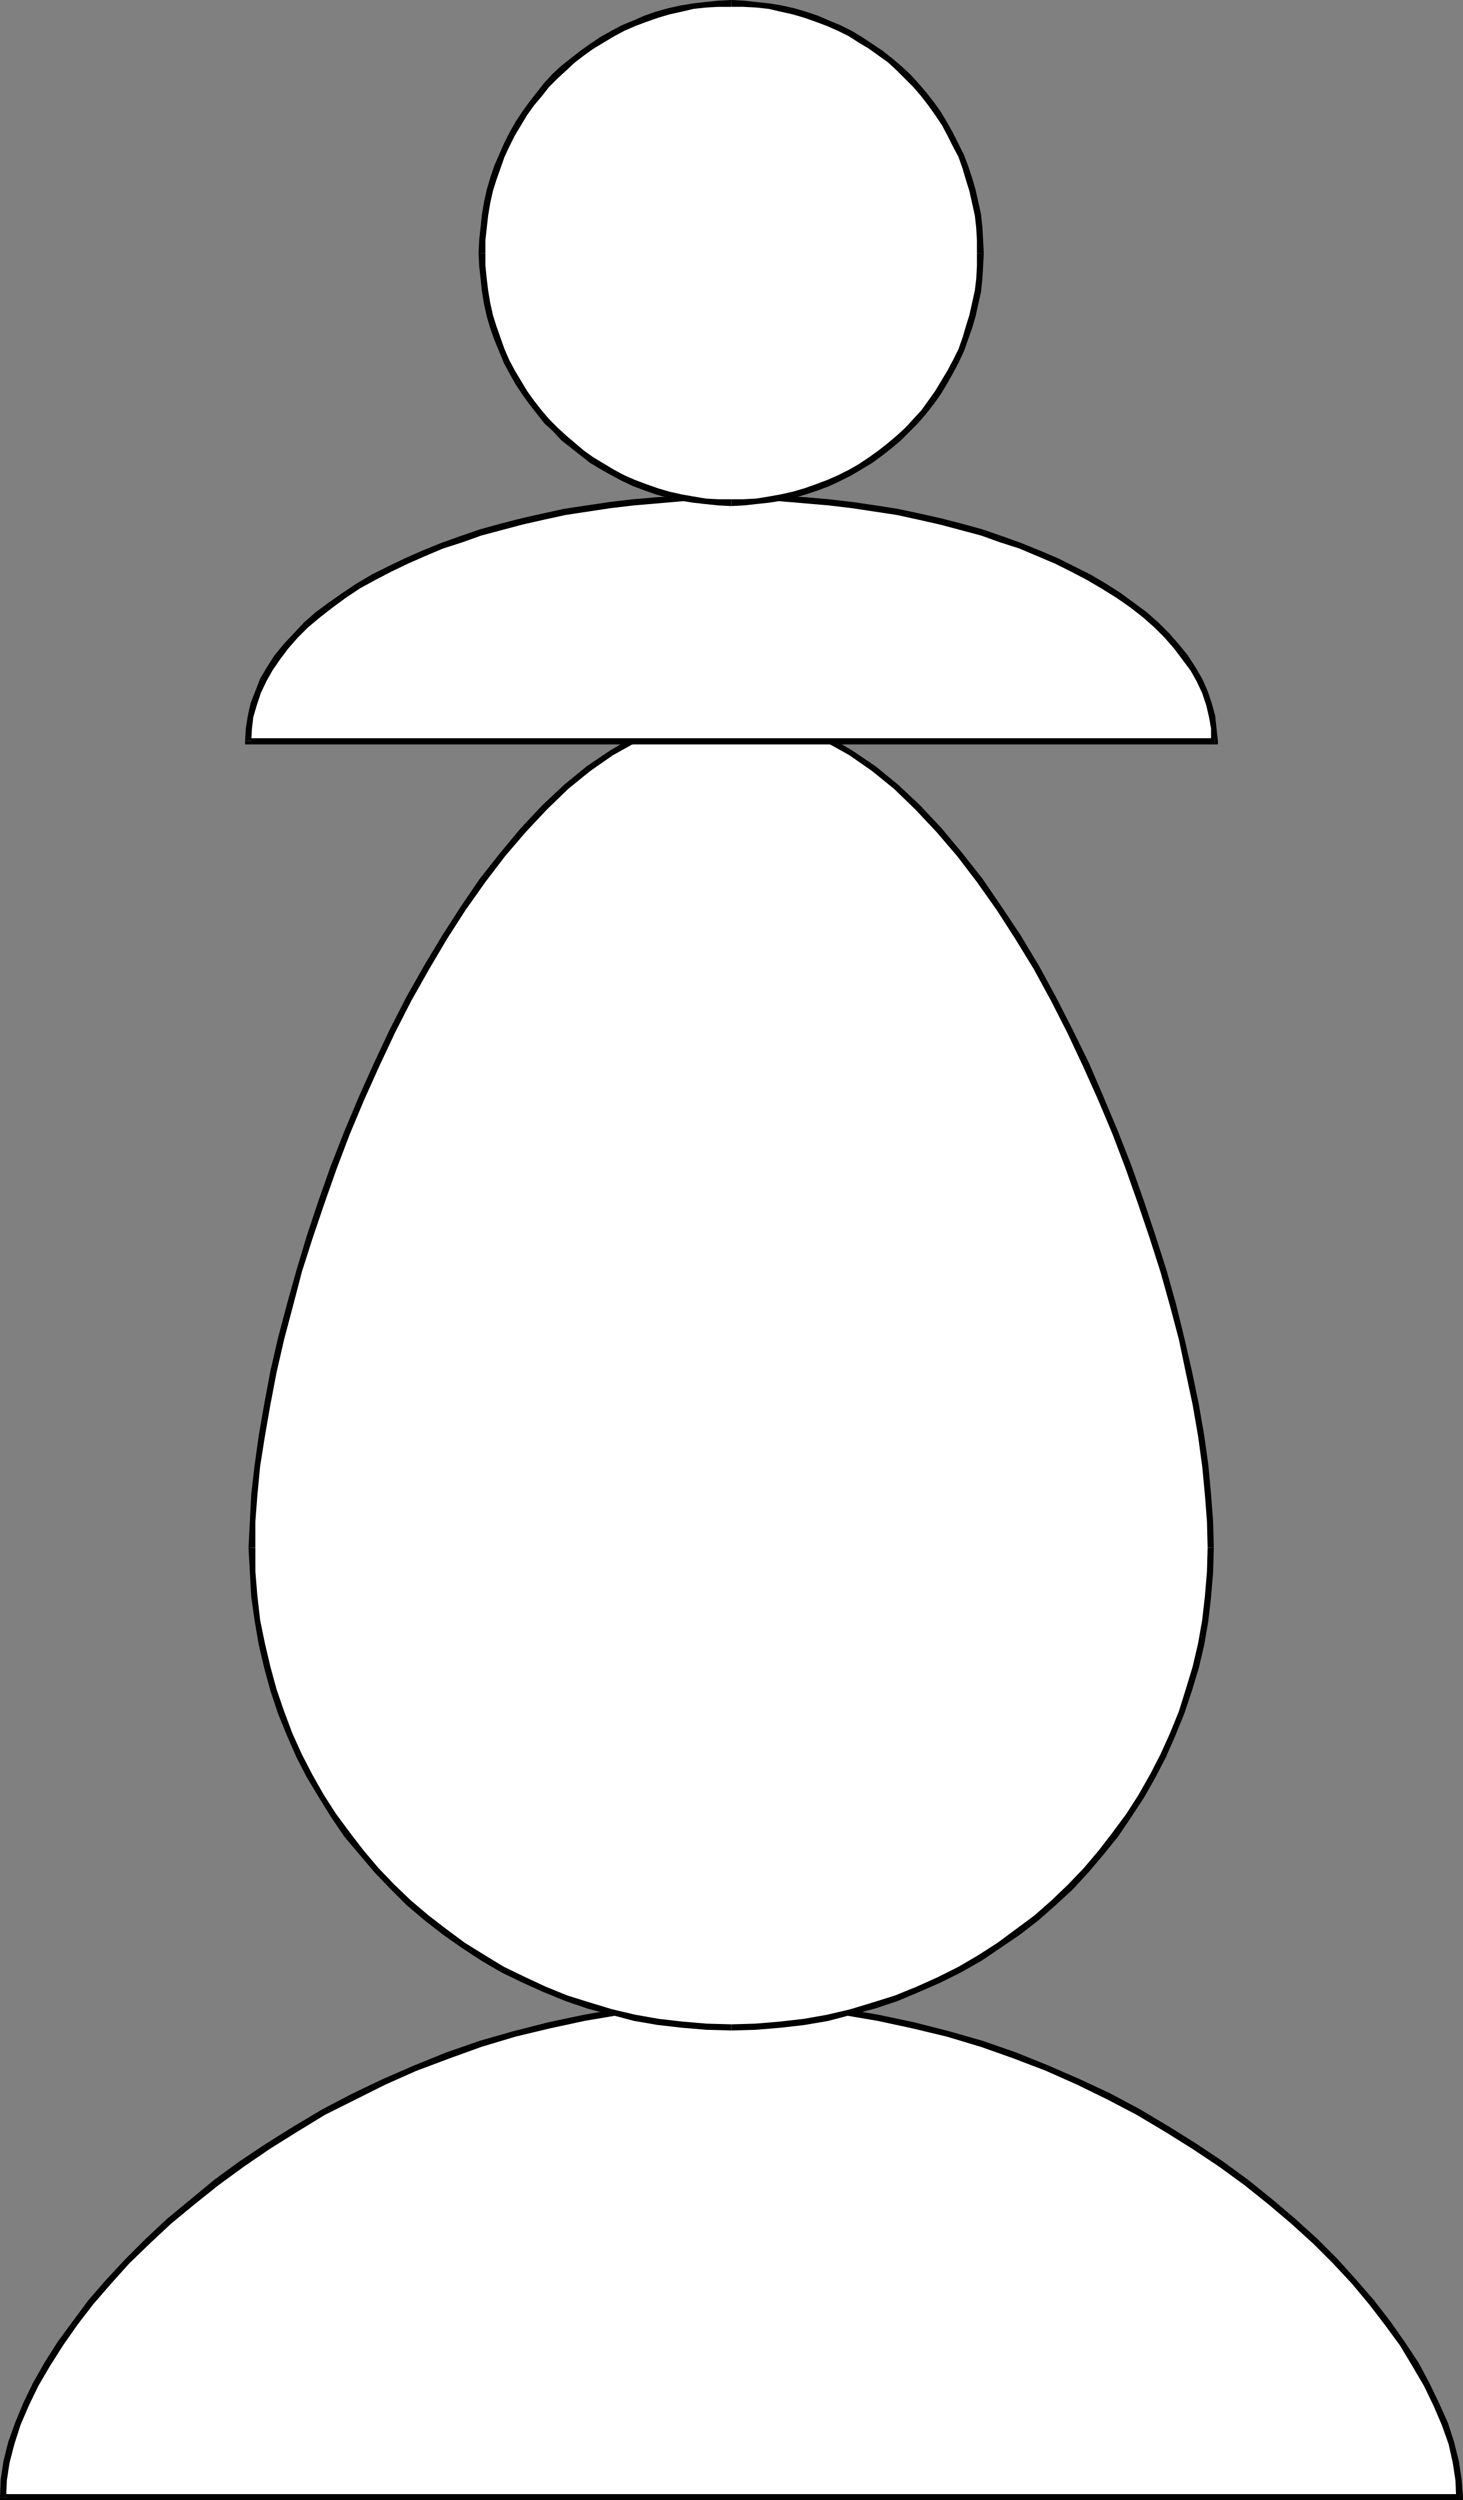 <?xml version="1.0" encoding="UTF-8" standalone="no"?>
<svg
   version="1.0"
   width="91.381mm"
   height="156.096mm"
   id="svg18"
   sodipodi:docname="Pawn - White 2.wmf"
   xmlns:inkscape="http://www.inkscape.org/namespaces/inkscape"
   xmlns:sodipodi="http://sodipodi.sourceforge.net/DTD/sodipodi-0.dtd"
   xmlns="http://www.w3.org/2000/svg"
   xmlns:svg="http://www.w3.org/2000/svg">
  <rect width="100%" height="100%" fill="#808080" stroke="none"/>
  <sodipodi:namedview
     id="namedview18"
     pagecolor="#ffffff"
     bordercolor="#000000"
     borderopacity="0.25"
     inkscape:showpageshadow="2"
     inkscape:pageopacity="0.0"
     inkscape:pagecheckerboard="0"
     inkscape:deskcolor="#d1d1d1"
     inkscape:document-units="mm" />
  <defs
     id="defs1">
    <pattern
       id="WMFhbasepattern"
       patternUnits="userSpaceOnUse"
       width="6"
       height="6"
       x="0"
       y="0" />
  </defs>
  <path
     style="fill:#ffffff;fill-opacity:1;fill-rule:evenodd;stroke:none"
     d="m 0.646,589.323 0.323,-4.201 0.646,-4.201 0.97,-4.363 1.616,-4.525 1.939,-4.686 2.263,-4.686 2.747,-4.848 3.071,-4.848 3.394,-4.848 3.879,-4.848 4.04,-4.848 4.525,-4.848 4.849,-4.686 5.01,-4.686 5.495,-4.686 5.657,-4.525 5.98,-4.363 6.303,-4.201 6.465,-4.04 6.626,-4.04 7.111,-3.555 7.111,-3.555 7.434,-3.232 7.596,-2.909 7.758,-2.747 8.081,-2.424 8.081,-2.101 8.242,-1.616 8.566,-1.454 8.566,-1.131 8.727,-0.485 8.889,-0.323 8.889,0.323 8.727,0.485 8.566,1.131 8.404,1.454 8.404,1.616 8.081,2.101 8.081,2.424 7.758,2.747 7.596,2.909 7.434,3.232 7.273,3.555 6.95,3.555 6.626,4.04 6.626,4.04 6.141,4.201 5.98,4.363 5.818,4.525 5.333,4.686 5.172,4.686 4.687,4.686 4.525,4.848 4.202,4.848 3.717,4.848 3.394,4.848 3.071,4.848 2.747,4.848 2.263,4.686 1.939,4.686 1.616,4.525 1.131,4.363 0.646,4.201 0.162,4.201 z"
     id="path1" />
  <path
     style="fill:#000000;fill-opacity:1;fill-rule:evenodd;stroke:none"
     d="m 172.607,472.169 v 0 l -8.889,0.162 -8.727,0.646 -8.727,0.97 -8.404,1.454 -8.404,1.778 -8.242,2.101 -7.919,2.262 -7.919,2.747 -7.596,3.07 -7.434,3.232 -7.111,3.393 -7.111,3.717 -6.788,4.04 -6.465,4.04 -6.303,4.201 -5.98,4.363 -5.657,4.686 -5.495,4.525 -5.01,4.686 -4.849,4.848 -4.525,4.848 -4.202,4.848 -3.717,5.009 -3.556,4.848 -3.071,4.848 -2.747,4.848 -2.263,4.686 -1.939,4.686 -1.616,4.525 -1.131,4.525 -0.646,4.363 L 0,589.323 h 1.455 l 0.162,-4.04 0.646,-4.201 1.131,-4.363 1.455,-4.525 1.939,-4.525 2.263,-4.686 2.747,-4.686 3.071,-4.848 3.394,-4.848 3.717,-4.848 4.202,-4.848 4.364,-4.848 4.849,-4.686 5.01,-4.686 5.495,-4.525 5.657,-4.525 5.98,-4.363 6.141,-4.201 6.465,-4.04 6.626,-4.04 7.111,-3.555 7.111,-3.555 7.273,-3.232 7.758,-2.909 7.596,-2.747 8.081,-2.424 8.081,-1.939 8.242,-1.778 8.566,-1.454 8.566,-0.97 8.566,-0.646 8.889,-0.162 v 0 z"
     id="path2" />
  <path
     style="fill:#000000;fill-opacity:1;fill-rule:evenodd;stroke:none"
     d="m 344.567,589.969 0.808,-0.646 -0.323,-4.201 -0.646,-4.363 -1.131,-4.525 -1.455,-4.525 -2.101,-4.686 -2.263,-4.686 -2.586,-4.848 -3.232,-4.848 -3.394,-4.848 -3.879,-5.009 -4.202,-4.848 -4.364,-4.848 -4.848,-4.848 -5.172,-4.686 -5.333,-4.525 -5.818,-4.686 -5.98,-4.363 -6.303,-4.201 -6.465,-4.04 -6.788,-4.04 -6.95,-3.717 -7.273,-3.393 -7.434,-3.232 -7.596,-3.07 -7.919,-2.747 -7.919,-2.262 -8.242,-2.101 -8.404,-1.778 -8.404,-1.454 -8.727,-0.97 -8.727,-0.646 -8.889,-0.162 v 1.454 l 8.727,0.162 8.727,0.646 8.566,0.97 8.566,1.454 8.242,1.778 8.081,1.939 8.081,2.424 7.758,2.747 7.596,2.909 7.273,3.232 7.273,3.555 6.788,3.555 6.788,4.04 6.465,4.04 6.303,4.201 5.98,4.363 5.657,4.525 5.333,4.525 5.172,4.686 4.687,4.686 4.525,4.848 4.04,4.848 3.717,4.848 3.556,4.848 2.909,4.848 2.747,4.686 2.263,4.686 1.939,4.525 1.616,4.525 0.97,4.363 0.646,4.201 0.162,4.04 0.808,-0.808 v 1.454 h 0.808 v -0.646 z"
     id="path3" />
  <path
     style="fill:#000000;fill-opacity:1;fill-rule:evenodd;stroke:none"
     d="m 0,589.323 0.646,0.646 H 344.567 v -1.454 H 0.646 l 0.808,0.808 H 0 v 0.646 h 0.646 z"
     id="path4" />
  <path
     style="fill:#ffffff;fill-opacity:1;fill-rule:evenodd;stroke:none"
     d="m 172.607,478.31 -5.818,-0.162 -5.818,-0.323 -5.657,-0.808 -5.495,-0.97 -5.495,-1.293 -5.333,-1.454 -5.333,-1.778 -5.01,-2.101 -5.01,-2.262 -5.01,-2.424 -4.687,-2.747 -4.525,-2.909 -4.525,-3.232 -4.202,-3.393 -4.202,-3.555 -3.879,-3.717 -3.717,-3.878 -3.556,-4.201 -3.394,-4.201 -3.071,-4.525 -2.909,-4.525 -2.909,-4.848 -2.424,-4.686 -2.263,-5.171 -2.101,-5.009 -1.616,-5.333 -1.616,-5.332 -1.293,-5.494 -0.97,-5.656 -0.646,-5.656 -0.485,-5.656 -0.162,-5.817 0.162,-6.14 0.485,-6.464 0.646,-6.787 0.97,-7.11 1.293,-7.433 1.616,-7.595 1.616,-7.756 2.101,-7.918 2.263,-8.08 2.424,-8.08 2.909,-8.241 2.909,-8.241 3.071,-8.08 3.394,-8.08 3.556,-7.918 3.717,-7.918 3.879,-7.595 4.202,-7.433 4.202,-7.11 4.525,-6.948 4.525,-6.625 4.687,-6.14 5.01,-5.656 5.01,-5.333 5.01,-4.848 5.333,-4.363 5.333,-3.717 5.495,-3.07 5.495,-2.585 5.657,-1.778 5.818,-1.131 5.818,-0.485 5.818,0.485 5.657,1.131 5.657,1.778 5.657,2.585 5.495,3.07 5.333,3.717 5.333,4.363 5.01,4.848 5.172,5.333 4.849,5.656 4.687,6.14 4.525,6.625 4.525,6.948 4.364,7.11 4.04,7.433 3.879,7.595 3.717,7.918 3.556,7.918 3.394,8.08 3.232,8.08 2.909,8.241 2.747,8.241 2.424,8.08 2.263,8.08 2.101,7.918 1.778,7.756 1.455,7.595 1.293,7.433 0.97,7.11 0.808,6.787 0.323,6.464 0.162,6.14 -0.162,5.817 -0.323,5.656 -0.808,5.656 -0.97,5.656 -1.293,5.494 -1.455,5.332 -1.778,5.333 -2.101,5.009 -2.263,5.171 -2.424,4.686 -2.747,4.848 -2.909,4.525 -3.232,4.525 -3.394,4.201 -3.556,4.201 -3.717,3.878 -3.879,3.717 -4.04,3.555 -4.364,3.393 -4.525,3.232 -4.525,2.909 -4.687,2.747 -4.849,2.424 -5.172,2.262 -5.01,2.101 -5.333,1.778 -5.333,1.454 -5.495,1.293 -5.657,0.97 -5.657,0.808 -5.657,0.323 z"
     id="path5" />
  <path
     style="fill:#000000;fill-opacity:1;fill-rule:evenodd;stroke:none"
     d="m 58.667,365.196 v 0 l 0.323,5.817 0.323,5.817 0.808,5.656 0.97,5.656 1.293,5.494 1.455,5.332 1.778,5.333 2.101,5.171 2.263,5.171 2.424,4.686 2.909,4.848 2.909,4.686 3.071,4.525 3.556,4.201 3.556,4.201 3.717,3.878 3.879,3.878 4.202,3.555 4.364,3.393 4.364,3.07 4.687,3.07 4.687,2.747 5.01,2.424 5.01,2.262 5.172,2.101 5.172,1.778 5.495,1.454 5.495,1.454 5.657,0.97 5.657,0.646 5.818,0.485 5.818,0.162 v -1.454 l -5.818,-0.162 -5.657,-0.485 -5.657,-0.646 -5.495,-0.97 -5.495,-1.293 -5.333,-1.616 -5.172,-1.616 -5.172,-2.101 -4.849,-2.262 -5.01,-2.424 -4.525,-2.747 -4.687,-2.909 -4.364,-3.232 -4.202,-3.232 -4.202,-3.555 -3.879,-3.717 -3.717,-3.878 -3.556,-4.201 -3.232,-4.201 -3.232,-4.363 -2.909,-4.525 -2.747,-4.848 -2.424,-4.686 -2.263,-5.009 -1.939,-5.171 -1.778,-5.171 -1.455,-5.332 -1.293,-5.494 -1.131,-5.494 -0.646,-5.656 -0.485,-5.817 v -5.656 0 z"
     id="path6" />
  <path
     style="fill:#000000;fill-opacity:1;fill-rule:evenodd;stroke:none"
     d="m 172.607,167.893 v 0 l -5.98,0.323 -5.818,1.131 -5.657,1.939 -5.657,2.585 -5.495,3.232 -5.495,3.717 -5.333,4.363 -5.172,4.848 -5.01,5.333 -4.849,5.817 -4.849,6.14 -4.525,6.625 -4.364,6.787 -4.364,7.272 -4.202,7.433 -3.879,7.595 -3.717,7.918 -3.556,7.918 -3.394,8.08 -3.232,8.241 -2.909,8.241 -2.747,8.241 -2.424,8.08 -2.263,8.08 -2.101,7.918 -1.778,7.756 -1.455,7.756 -1.293,7.433 -0.97,6.948 -0.808,6.948 -0.323,6.464 -0.323,6.14 h 1.616 v -6.14 l 0.485,-6.302 0.646,-6.787 1.131,-7.11 1.293,-7.433 1.455,-7.595 1.778,-7.756 2.101,-7.918 2.101,-8.08 2.586,-8.08 2.747,-8.08 2.909,-8.241 3.071,-8.08 3.394,-8.08 3.556,-7.918 3.717,-7.918 3.879,-7.595 4.202,-7.433 4.202,-7.11 4.364,-6.787 4.687,-6.625 4.687,-6.14 4.849,-5.656 5.01,-5.332 5.01,-4.848 5.172,-4.201 5.333,-3.717 5.495,-3.07 5.495,-2.424 5.495,-1.939 5.818,-1.131 5.657,-0.323 v 0 z"
     id="path7" />
  <path
     style="fill:#000000;fill-opacity:1;fill-rule:evenodd;stroke:none"
     d="m 286.547,365.196 v 0 l -0.162,-6.14 -0.485,-6.464 -0.646,-6.948 -0.97,-6.948 -1.293,-7.433 -1.616,-7.756 -1.778,-7.756 -1.939,-7.918 -2.263,-8.08 -2.586,-8.08 -2.747,-8.241 -2.909,-8.241 -3.232,-8.241 -3.394,-8.08 -3.394,-7.918 -3.879,-7.918 -3.879,-7.595 -4.04,-7.433 -4.364,-7.272 -4.525,-6.787 -4.525,-6.625 -4.849,-6.14 -4.849,-5.817 -5.01,-5.333 -5.172,-4.848 -5.333,-4.363 -5.495,-3.717 -5.495,-3.232 -5.657,-2.585 -5.818,-1.939 -5.818,-1.131 -5.818,-0.323 v 1.454 l 5.657,0.323 5.657,1.131 5.657,1.939 5.495,2.424 5.495,3.07 5.333,3.717 5.172,4.201 5.01,4.848 5.01,5.332 4.849,5.656 4.687,6.14 4.687,6.625 4.364,6.787 4.364,7.11 4.04,7.433 3.879,7.595 3.717,7.918 3.556,7.918 3.394,8.08 3.071,8.08 2.909,8.241 2.747,8.08 2.586,8.08 2.263,8.08 2.101,7.918 1.616,7.756 1.616,7.595 1.293,7.433 0.97,7.11 0.646,6.787 0.485,6.302 0.162,6.14 v 0 z"
     id="path8" />
  <path
     style="fill:#000000;fill-opacity:1;fill-rule:evenodd;stroke:none"
     d="m 172.607,479.118 v 0 l 5.818,-0.162 5.818,-0.485 5.657,-0.646 5.657,-0.97 5.495,-1.454 5.495,-1.454 5.333,-1.778 5.01,-2.101 5.172,-2.262 4.849,-2.424 4.849,-2.747 4.525,-3.07 4.525,-3.07 4.364,-3.393 4.04,-3.555 4.04,-3.717 3.717,-4.04 3.556,-4.201 3.394,-4.201 3.071,-4.525 3.071,-4.686 2.747,-4.848 2.424,-4.686 2.263,-5.171 2.101,-5.171 1.778,-5.333 1.616,-5.332 1.293,-5.494 0.97,-5.656 0.646,-5.656 0.485,-5.817 0.162,-5.817 h -1.455 l -0.162,5.656 -0.485,5.817 -0.646,5.656 -0.97,5.494 -1.293,5.494 -1.616,5.332 -1.616,5.171 -2.101,5.171 -2.263,5.009 -2.424,4.686 -2.747,4.848 -2.909,4.525 -3.232,4.363 -3.232,4.201 -3.556,4.201 -3.717,3.878 -3.879,3.717 -4.04,3.555 -4.364,3.232 -4.364,3.232 -4.525,2.909 -4.687,2.747 -4.848,2.424 -5.01,2.262 -5.172,2.101 -5.172,1.616 -5.333,1.616 -5.495,1.293 -5.495,0.97 -5.657,0.646 -5.818,0.485 -5.657,0.162 v 0 z"
     id="path9" />
  <path
     style="fill:#ffffff;fill-opacity:1;fill-rule:evenodd;stroke:none"
     d="m 58.505,174.842 0.162,-2.909 0.485,-2.909 0.646,-2.909 1.131,-2.747 1.293,-2.909 1.455,-2.747 1.778,-2.585 2.101,-2.585 2.263,-2.585 2.424,-2.424 2.909,-2.424 2.909,-2.424 3.071,-2.262 3.394,-2.101 3.717,-2.101 3.717,-1.939 4.04,-1.939 4.04,-1.778 4.364,-1.778 4.525,-1.616 4.525,-1.454 4.849,-1.454 4.848,-1.293 5.01,-1.131 5.172,-0.97 5.333,-0.97 5.495,-0.808 5.495,-0.485 5.495,-0.646 5.818,-0.323 5.818,-0.162 5.818,-0.162 5.818,0.162 5.818,0.162 5.657,0.323 5.657,0.646 5.495,0.485 5.495,0.808 5.333,0.97 5.172,0.97 5.01,1.131 4.849,1.293 4.849,1.454 4.687,1.454 4.364,1.616 4.364,1.778 4.202,1.778 3.879,1.939 3.879,1.939 3.556,2.101 3.394,2.101 3.071,2.262 3.071,2.424 2.747,2.424 2.424,2.424 2.424,2.585 1.939,2.585 1.778,2.585 1.616,2.747 1.293,2.909 0.97,2.747 0.646,2.909 0.485,2.909 0.162,2.909 z"
     id="path10" />
  <path
     style="fill:#000000;fill-opacity:1;fill-rule:evenodd;stroke:none"
     d="m 172.607,116.669 v 0 h -5.818 l -5.98,0.323 -5.657,0.323 -5.657,0.485 -5.495,0.646 -5.495,0.808 -5.333,0.808 -5.172,1.131 -5.01,1.131 -5.01,1.293 -4.687,1.293 -4.687,1.616 -4.525,1.616 -4.364,1.778 -4.04,1.778 -4.04,1.939 -3.879,1.939 -3.556,2.101 -3.394,2.262 -3.232,2.262 -3.071,2.262 -2.747,2.424 -2.424,2.585 -2.424,2.585 -2.101,2.585 -1.778,2.747 -1.616,2.747 -1.131,2.909 -1.131,2.909 -0.646,2.909 -0.485,3.07 -0.162,2.909 h 1.455 l 0.162,-2.909 0.323,-2.747 0.808,-2.747 0.97,-2.909 1.293,-2.747 1.455,-2.585 1.778,-2.585 1.939,-2.585 2.263,-2.585 2.424,-2.424 2.909,-2.424 2.909,-2.262 3.071,-2.262 3.394,-2.262 3.556,-1.939 3.717,-1.939 4.04,-1.939 4.04,-1.778 4.202,-1.778 4.525,-1.454 4.525,-1.616 4.848,-1.293 4.849,-1.293 5.01,-1.131 5.172,-1.131 5.333,-0.808 5.333,-0.808 5.495,-0.646 5.657,-0.485 5.657,-0.485 5.818,-0.162 h 5.818 v 0 z"
     id="path11" />
  <path
     style="fill:#000000;fill-opacity:1;fill-rule:evenodd;stroke:none"
     d="m 286.708,175.65 0.808,-0.808 -0.323,-2.909 -0.323,-3.07 -0.808,-2.909 -0.97,-2.909 -1.293,-2.909 -1.616,-2.747 -1.778,-2.747 -2.101,-2.585 -2.263,-2.585 -2.586,-2.585 -2.747,-2.424 -3.071,-2.262 -3.071,-2.262 -3.556,-2.262 -3.556,-2.101 -3.879,-1.939 -3.879,-1.939 -4.202,-1.778 -4.364,-1.778 -4.525,-1.616 -4.687,-1.616 -4.687,-1.293 -5.01,-1.293 -5.01,-1.131 -5.333,-1.131 -5.172,-0.808 -5.495,-0.808 -5.657,-0.646 -5.495,-0.485 -5.818,-0.323 -5.818,-0.323 h -5.818 v 1.454 h 5.818 l 5.818,0.162 5.657,0.485 5.657,0.485 5.495,0.646 5.333,0.808 5.333,0.808 5.172,1.131 5.01,1.131 4.849,1.293 4.848,1.293 4.525,1.616 4.525,1.454 4.202,1.778 4.202,1.778 3.879,1.939 3.717,1.939 3.556,2.101 3.394,2.101 3.232,2.262 2.909,2.262 2.747,2.424 2.424,2.424 2.263,2.585 1.939,2.585 1.939,2.585 1.455,2.585 1.293,2.747 0.97,2.909 0.646,2.747 0.485,2.747 v 2.909 l 0.808,-0.646 v 1.454 h 0.808 v -0.808 z"
     id="path12" />
  <path
     style="fill:#000000;fill-opacity:1;fill-rule:evenodd;stroke:none"
     d="m 57.859,174.842 0.646,0.808 H 286.708 v -1.454 H 58.505 l 0.808,0.646 h -1.455 v 0.808 h 0.646 z"
     id="path13" />
  <path
     style="fill:#ffffff;fill-opacity:1;fill-rule:evenodd;stroke:none"
     d="m 172.607,118.608 h -3.071 l -2.909,-0.323 -3.071,-0.323 -2.747,-0.485 -2.909,-0.646 -2.747,-0.808 -2.747,-0.97 -2.747,-1.131 -2.586,-1.131 -2.424,-1.293 -2.586,-1.454 -2.424,-1.454 -2.263,-1.778 -2.101,-1.616 -2.263,-1.939 -1.939,-1.939 -1.939,-1.939 -1.939,-2.262 -1.778,-2.262 -1.616,-2.262 -1.455,-2.262 -1.455,-2.585 -1.293,-2.424 -1.131,-2.747 -1.131,-2.585 -0.808,-2.747 -0.808,-2.747 -0.646,-2.909 -0.646,-2.909 -0.323,-2.909 -0.323,-3.07 v -2.909 -3.07 l 0.323,-3.07 0.323,-2.909 0.646,-2.909 0.646,-2.909 0.808,-2.747 0.808,-2.747 1.131,-2.585 1.131,-2.585 1.293,-2.585 1.455,-2.424 1.455,-2.424 1.616,-2.424 1.778,-2.101 1.939,-2.262 1.939,-1.939 1.939,-1.939 2.263,-1.939 2.101,-1.778 2.263,-1.616 2.424,-1.454 2.586,-1.454 2.424,-1.293 2.586,-1.131 2.747,-1.131 2.747,-0.808 2.747,-0.808 2.909,-0.808 2.747,-0.485 3.071,-0.323 2.909,-0.323 h 3.071 3.071 l 2.909,0.323 2.909,0.323 2.909,0.485 2.909,0.808 2.747,0.808 2.747,0.808 2.747,1.131 2.586,1.131 2.586,1.293 2.424,1.454 2.424,1.454 2.263,1.616 2.263,1.778 2.101,1.939 2.101,1.939 1.939,1.939 1.778,2.262 1.778,2.101 1.616,2.424 1.455,2.424 1.455,2.424 1.293,2.585 1.293,2.585 0.97,2.585 0.97,2.747 0.808,2.747 0.646,2.909 0.485,2.909 0.323,2.909 0.323,3.07 v 3.07 2.909 l -0.323,3.07 -0.323,2.909 -0.485,2.909 -0.646,2.909 -0.808,2.747 -0.97,2.747 -0.97,2.585 -1.293,2.747 -1.293,2.424 -1.455,2.585 -1.455,2.262 -1.616,2.262 -1.778,2.262 -1.778,2.262 -1.939,1.939 -2.101,1.939 -2.101,1.939 -2.263,1.616 -2.263,1.778 -2.424,1.454 -2.424,1.454 -2.586,1.293 -2.586,1.131 -2.747,1.131 -2.747,0.97 -2.747,0.808 -2.909,0.646 -2.909,0.485 -2.909,0.323 -2.909,0.323 z"
     id="path14" />
  <path
     style="fill:#000000;fill-opacity:1;fill-rule:evenodd;stroke:none"
     d="m 112.97,59.789 v 0 l 0.162,3.07 0.323,2.909 0.323,3.07 0.485,2.909 0.646,2.909 0.808,2.747 0.97,2.747 1.131,2.747 1.131,2.747 1.293,2.424 1.455,2.585 1.616,2.424 1.616,2.262 1.778,2.262 1.778,2.262 2.101,1.939 1.939,2.101 2.263,1.778 2.263,1.778 2.263,1.778 2.424,1.454 2.586,1.454 2.424,1.293 2.747,1.293 2.586,0.97 2.747,0.97 2.909,0.808 2.909,0.646 2.909,0.485 2.909,0.323 3.071,0.323 3.071,0.162 v -1.616 h -3.071 l -2.909,-0.162 -2.909,-0.485 -2.747,-0.485 -2.909,-0.646 -2.747,-0.808 -2.747,-0.97 -2.586,-0.97 -2.586,-1.131 -2.424,-1.293 -2.424,-1.454 -2.424,-1.454 -2.263,-1.616 -2.101,-1.778 -2.101,-1.778 -2.101,-1.939 -1.939,-1.939 -1.778,-2.101 -1.778,-2.262 -1.616,-2.262 -1.455,-2.424 -1.455,-2.424 -1.293,-2.424 -1.131,-2.585 -0.97,-2.747 -0.97,-2.747 -0.808,-2.585 -0.646,-2.909 -0.485,-2.909 -0.323,-2.747 -0.323,-3.07 v -2.909 0 z"
     id="path15" />
  <path
     style="fill:#000000;fill-opacity:1;fill-rule:evenodd;stroke:none"
     d="m 172.607,0 v 0 l -3.071,0.162 -3.071,0.323 -2.909,0.323 -2.909,0.485 -2.909,0.646 -2.909,0.808 -2.747,0.97 -2.586,1.131 -2.747,1.131 -2.424,1.293 -2.586,1.454 -2.424,1.616 -2.263,1.616 -2.263,1.778 -2.263,1.778 -2.101,1.939 -1.939,2.101 -1.778,2.262 -1.778,2.262 -1.616,2.262 -1.616,2.424 -1.455,2.585 -1.293,2.585 -1.131,2.585 -1.131,2.585 -0.97,2.909 -0.808,2.747 -0.646,2.909 -0.485,2.909 -0.323,3.07 -0.323,2.909 -0.162,3.232 h 1.616 v -3.07 l 0.323,-2.909 0.323,-2.909 0.485,-2.909 0.646,-2.909 0.808,-2.585 0.97,-2.747 0.97,-2.747 1.131,-2.424 1.293,-2.585 1.455,-2.424 1.455,-2.424 1.616,-2.262 1.778,-2.101 1.778,-2.262 1.939,-1.939 2.101,-1.939 2.101,-1.939 2.101,-1.616 2.263,-1.616 2.424,-1.454 2.424,-1.454 2.424,-1.293 2.586,-1.131 2.586,-0.97 2.747,-0.97 2.747,-0.808 2.909,-0.646 2.747,-0.646 2.909,-0.323 2.909,-0.162 h 3.071 v 0 z"
     id="path16" />
  <path
     style="fill:#000000;fill-opacity:1;fill-rule:evenodd;stroke:none"
     d="m 232.244,59.789 v 0 l -0.162,-3.232 -0.162,-2.909 -0.323,-3.07 -0.646,-2.909 -0.646,-2.909 -0.808,-2.747 -0.97,-2.909 -0.97,-2.585 -1.293,-2.585 -1.293,-2.585 -1.455,-2.585 -1.455,-2.424 -1.616,-2.262 -1.778,-2.262 -1.939,-2.262 -1.939,-2.101 -2.101,-1.939 -2.101,-1.778 -2.263,-1.778 -2.424,-1.616 L 203.476,8.726 201.051,7.272 198.466,5.979 195.718,4.848 193.132,3.717 190.223,2.747 187.476,1.939 184.567,1.293 181.657,0.808 178.587,0.485 175.678,0.162 172.607,0 v 1.616 h 2.909 l 3.071,0.162 2.909,0.323 2.747,0.646 2.909,0.646 2.747,0.808 2.747,0.97 2.586,0.97 2.586,1.131 2.586,1.293 2.263,1.454 2.424,1.454 2.263,1.616 2.263,1.616 2.101,1.939 1.939,1.939 1.939,1.939 1.939,2.262 1.616,2.101 1.616,2.262 1.616,2.424 1.293,2.424 1.293,2.585 1.293,2.424 0.97,2.747 0.808,2.747 0.808,2.585 0.646,2.909 0.646,2.909 0.323,2.909 0.162,2.909 v 3.07 0 z"
     id="path17" />
  <path
     style="fill:#000000;fill-opacity:1;fill-rule:evenodd;stroke:none"
     d="m 172.607,119.416 v 0 l 3.071,-0.162 2.909,-0.323 3.071,-0.323 2.909,-0.485 2.909,-0.646 2.747,-0.808 2.909,-0.97 2.586,-0.97 2.747,-1.293 2.586,-1.293 2.424,-1.454 2.424,-1.454 2.424,-1.778 2.263,-1.778 2.101,-1.778 2.101,-2.101 1.939,-1.939 1.939,-2.262 1.778,-2.262 1.616,-2.262 1.455,-2.424 1.455,-2.585 1.293,-2.424 1.293,-2.747 0.97,-2.747 0.97,-2.747 0.808,-2.747 0.646,-2.909 0.646,-2.909 0.323,-3.07 0.162,-2.909 0.162,-3.07 h -1.616 v 2.909 l -0.162,3.07 -0.323,2.747 -0.646,2.909 -0.646,2.909 -0.808,2.585 -0.808,2.747 -0.97,2.747 -1.293,2.585 -1.293,2.424 -1.455,2.424 -1.455,2.424 -1.616,2.262 -1.616,2.262 -1.939,2.101 -1.778,1.939 -2.101,1.939 -2.101,1.778 -2.263,1.778 -2.263,1.616 -2.424,1.616 -2.263,1.293 -2.586,1.293 -2.586,1.131 -2.586,0.97 -2.747,0.97 -2.747,0.808 -2.909,0.646 -2.747,0.485 -2.909,0.485 -3.071,0.162 h -2.909 v 0 z"
     id="path18" />
</svg>
